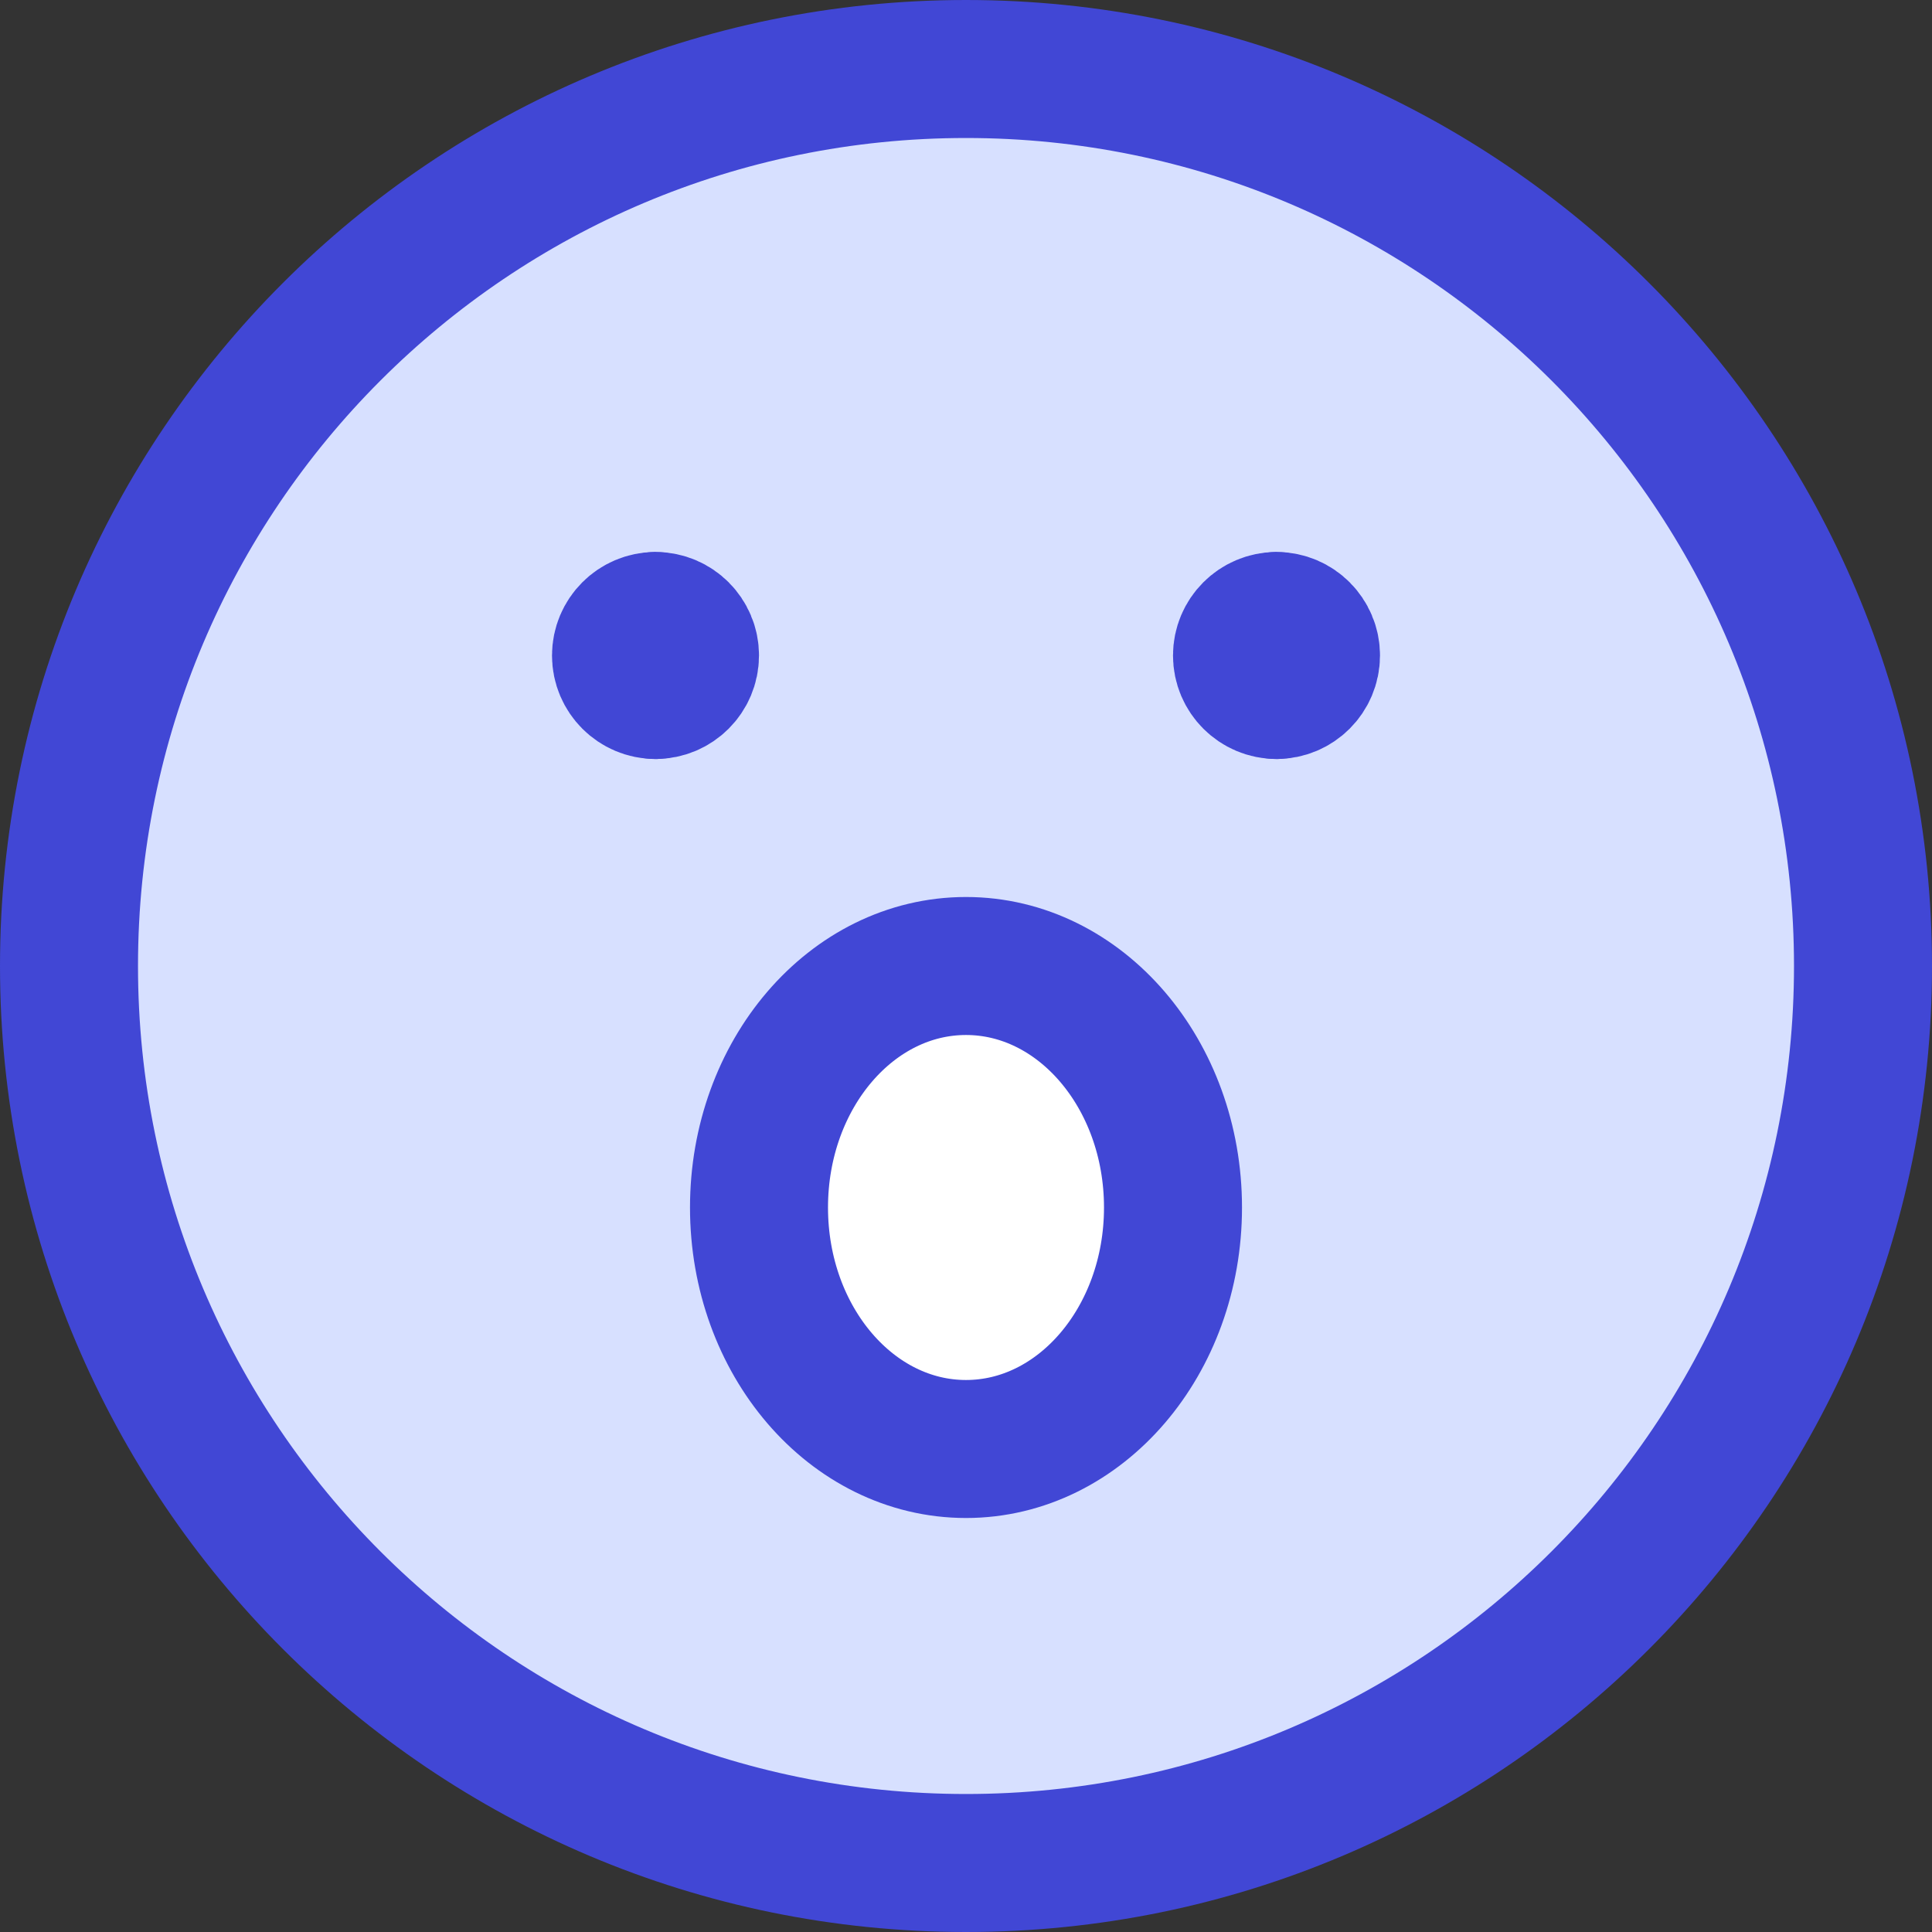 <svg xmlns="http://www.w3.org/2000/svg" fill="none" viewBox="0 0 14 14" id="Smiley-Surprised--Streamline-Core"><rect x="0" y="0" width="14" height="14" fill="#333333" stroke="none"/><desc>Smiley Surprised Streamline Icon: https://streamlinehq.com</desc><g id="smiley-surprised"><path id="Subtract" fill="#d7e0ff" fill-rule="evenodd" d="M13.5 7c0 3.59 -2.91 6.5 -6.5 6.5C3.41 13.5 0.5 10.59 0.5 7 0.5 3.41 3.41 0.5 7 0.5c3.59 0 6.5 2.91 6.5 6.5Zm-5 1.75c0 0.967 -0.672 1.75 -1.5 1.75s-1.5 -0.783 -1.5 -1.75S6.172 7 7 7s1.5 0.783 1.5 1.75Z" clip-rule="evenodd" stroke-width="1"></path><path id="Vector" fill="#ffffff" d="M7 10.5c0.828 0 1.5 -0.783 1.5 -1.75S7.828 7 7 7s-1.5 0.783 -1.5 1.75 0.672 1.75 1.5 1.75Z" stroke-width="1"></path><path id="Vector_2" stroke="#4147d5" stroke-linecap="round" stroke-linejoin="round" d="M7 10.5c0.828 0 1.5 -0.783 1.5 -1.75S7.828 7 7 7s-1.5 0.783 -1.5 1.75 0.672 1.75 1.5 1.75Z" stroke-width="1"></path><path id="Vector_3" stroke="#4147d5" stroke-linecap="round" stroke-linejoin="round" d="M7 13.5c3.59 0 6.5 -2.91 6.5 -6.5C13.5 3.41 10.59 0.5 7 0.5 3.41 0.5 0.5 3.41 0.5 7c0 3.59 2.91 6.5 6.5 6.5Z" stroke-width="1"></path><g id="Group 623"><path id="Vector_4" stroke="#4147d5" stroke-linecap="round" stroke-linejoin="round" d="M4.75 5c-0.138 0 -0.25 -0.112 -0.25 -0.25s0.112 -0.25 0.25 -0.25" stroke-width="1"></path><path id="Vector_5" stroke="#4147d5" stroke-linecap="round" stroke-linejoin="round" d="M4.75 5c0.138 0 0.25 -0.112 0.25 -0.25s-0.112 -0.25 -0.25 -0.25" stroke-width="1"></path></g><g id="Group 624"><path id="Vector_6" stroke="#4147d5" stroke-linecap="round" stroke-linejoin="round" d="M9.25 5C9.112 5 9 4.888 9 4.75s0.112 -0.25 0.25 -0.25" stroke-width="1"></path><path id="Vector_7" stroke="#4147d5" stroke-linecap="round" stroke-linejoin="round" d="M9.25 5c0.138 0 0.25 -0.112 0.25 -0.25s-0.112 -0.25 -0.25 -0.25" stroke-width="1"></path></g></g></svg>